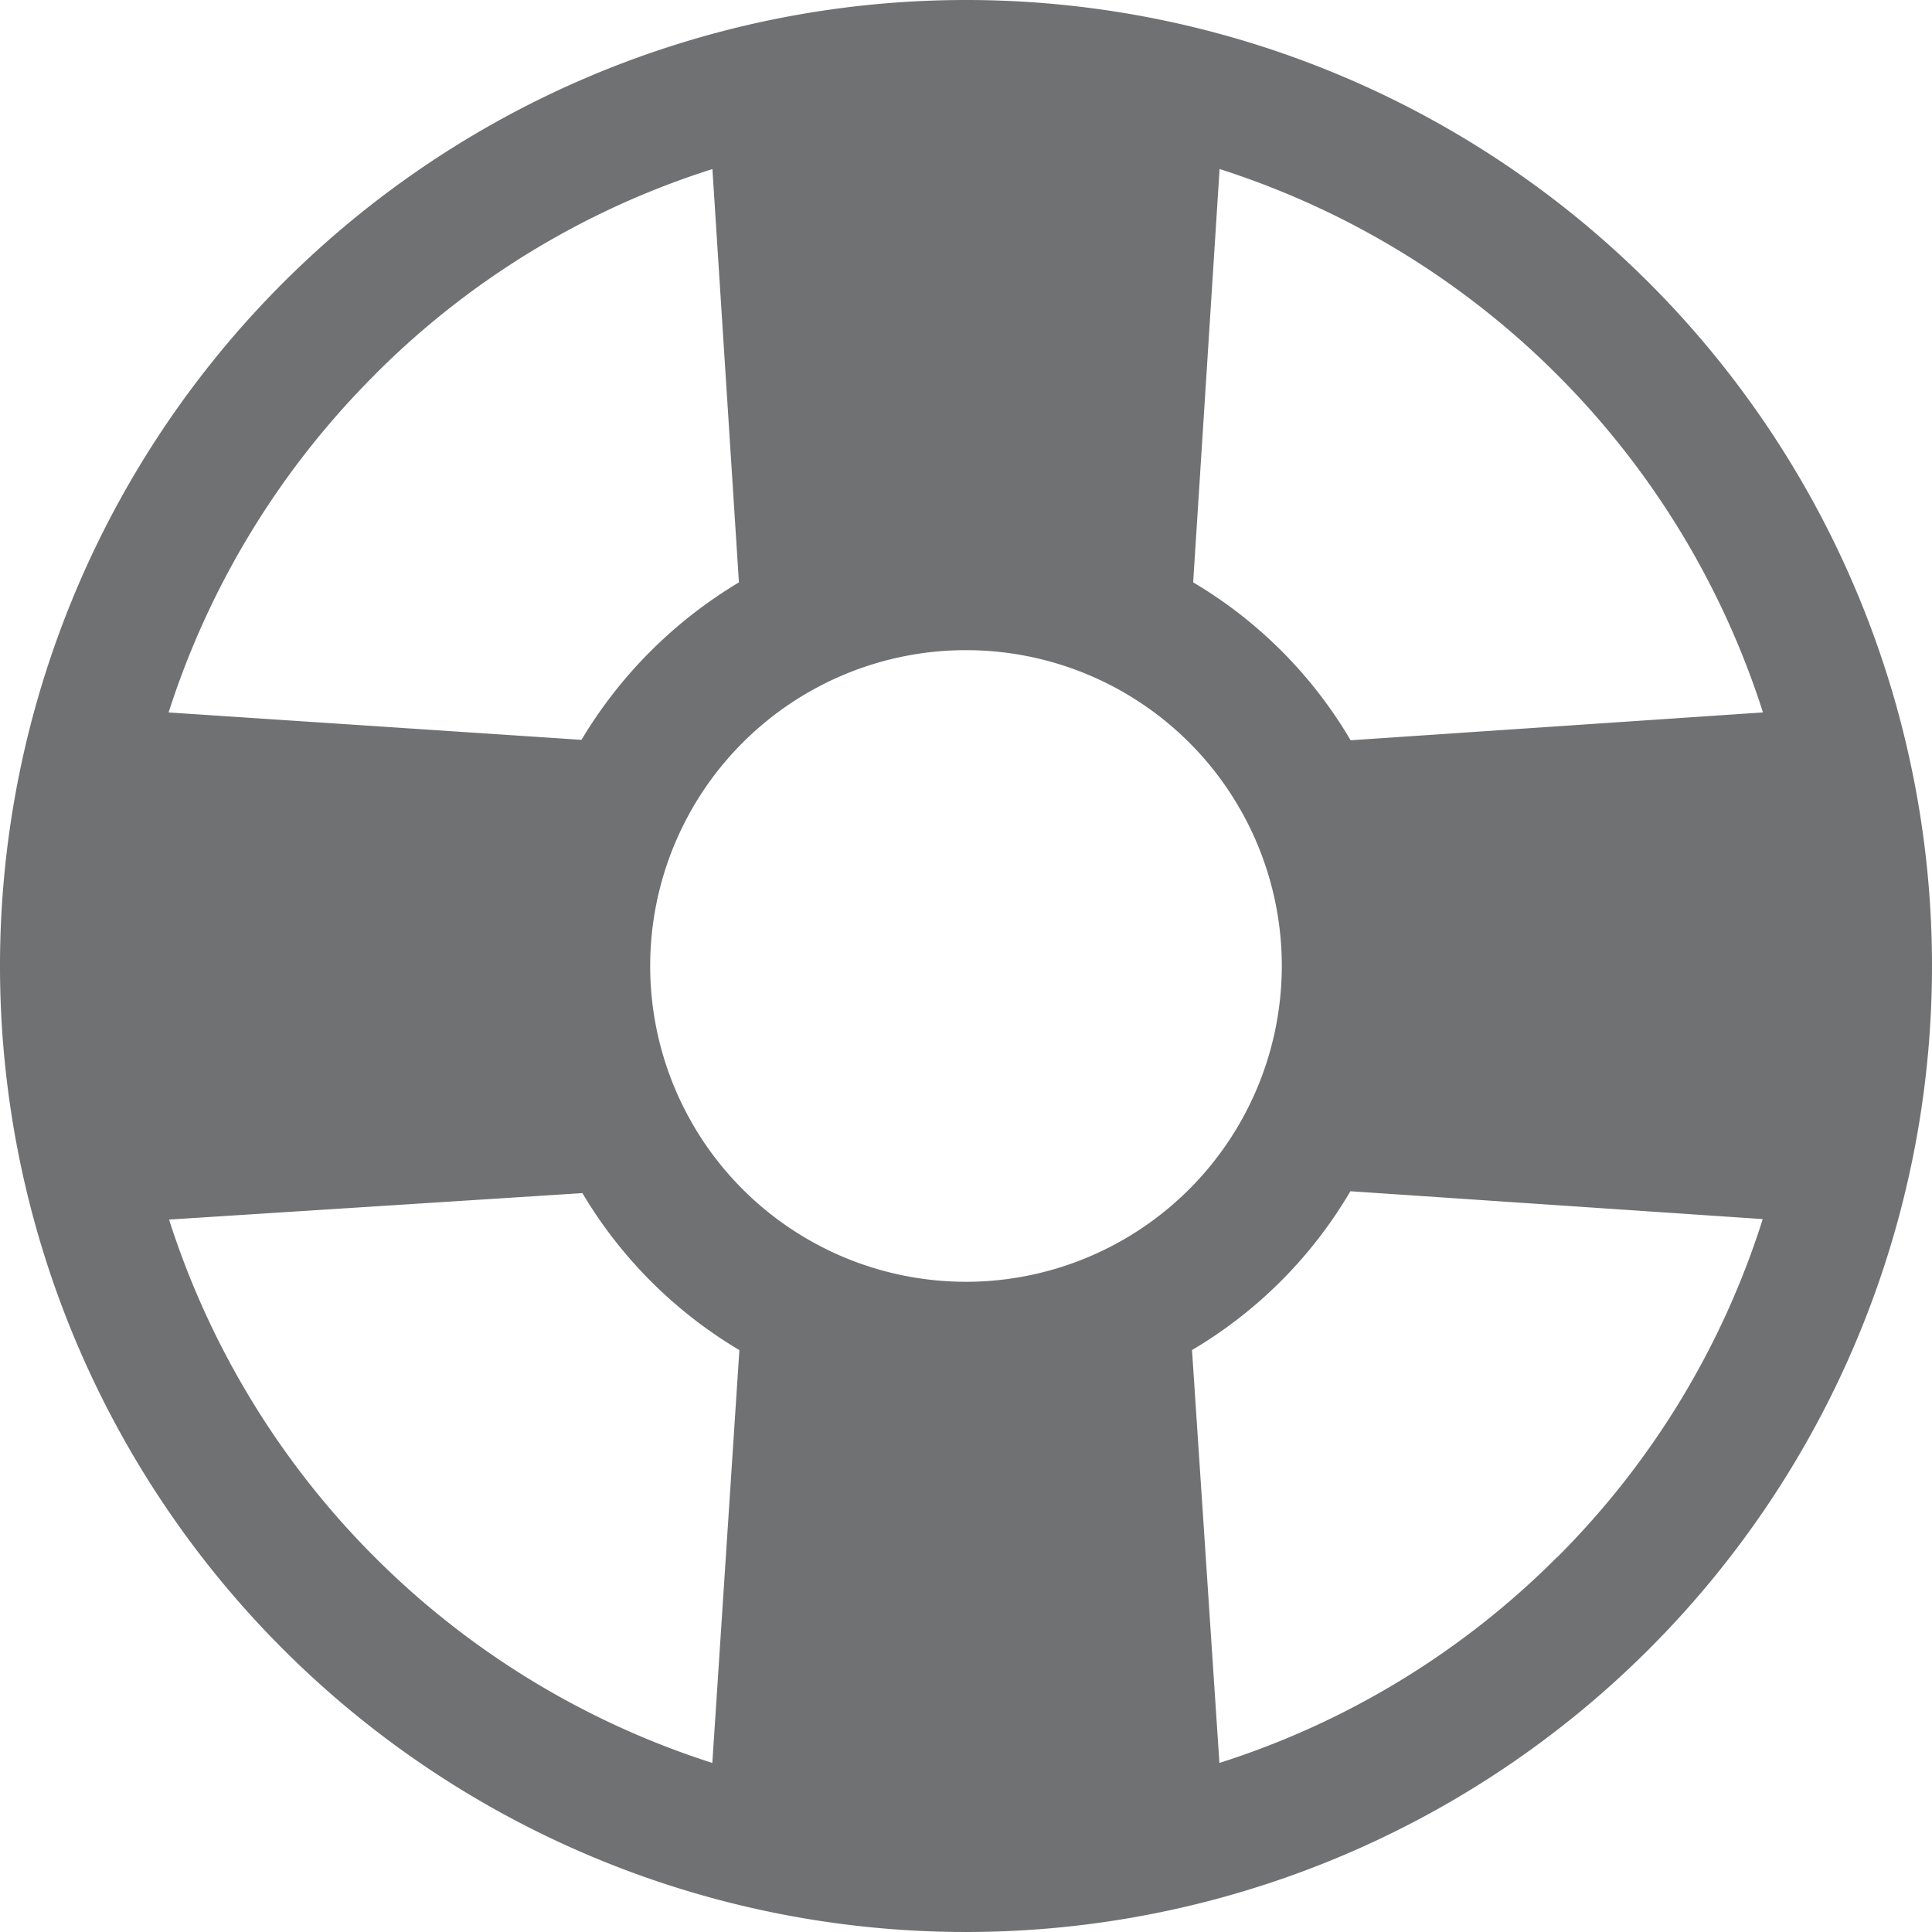 <?xml version="1.0" encoding="utf-8"?>
<svg xmlns="http://www.w3.org/2000/svg" width="67" height="67" viewBox="0 0 67 67">
  <path id="Icon_ionic-ios-help-buoy" data-name="Icon ionic-ios-help-buoy" d="M36.875,3.375a33.5,33.5,0,1,0,33.5,33.5A33.495,33.495,0,0,0,36.875,3.375Zm8.794,5.862A29.064,29.064,0,0,1,64.513,28.081l-14.3.966a15.464,15.464,0,0,0-5.46-5.476Zm-29.3,7.135A28.783,28.783,0,0,1,28.081,9.238L29,23.572a15.82,15.82,0,0,0-5.46,5.46l-14.318-.95A29.1,29.1,0,0,1,16.372,16.372Zm11.709,48.14A29.064,29.064,0,0,1,9.238,45.669l14.334-.918a15.593,15.593,0,0,0,5.444,5.444Zm8.794-16.686A10.952,10.952,0,1,1,47.827,36.875,10.963,10.963,0,0,1,36.875,47.827Zm20.5,9.551a28.89,28.89,0,0,1-11.709,7.135l-.95-14.318a15.514,15.514,0,0,0,5.492-5.508l14.3.966A28.839,28.839,0,0,1,57.378,57.378Z" transform="translate(-3.375 -3.375)" fill="#707173"/>
</svg>
